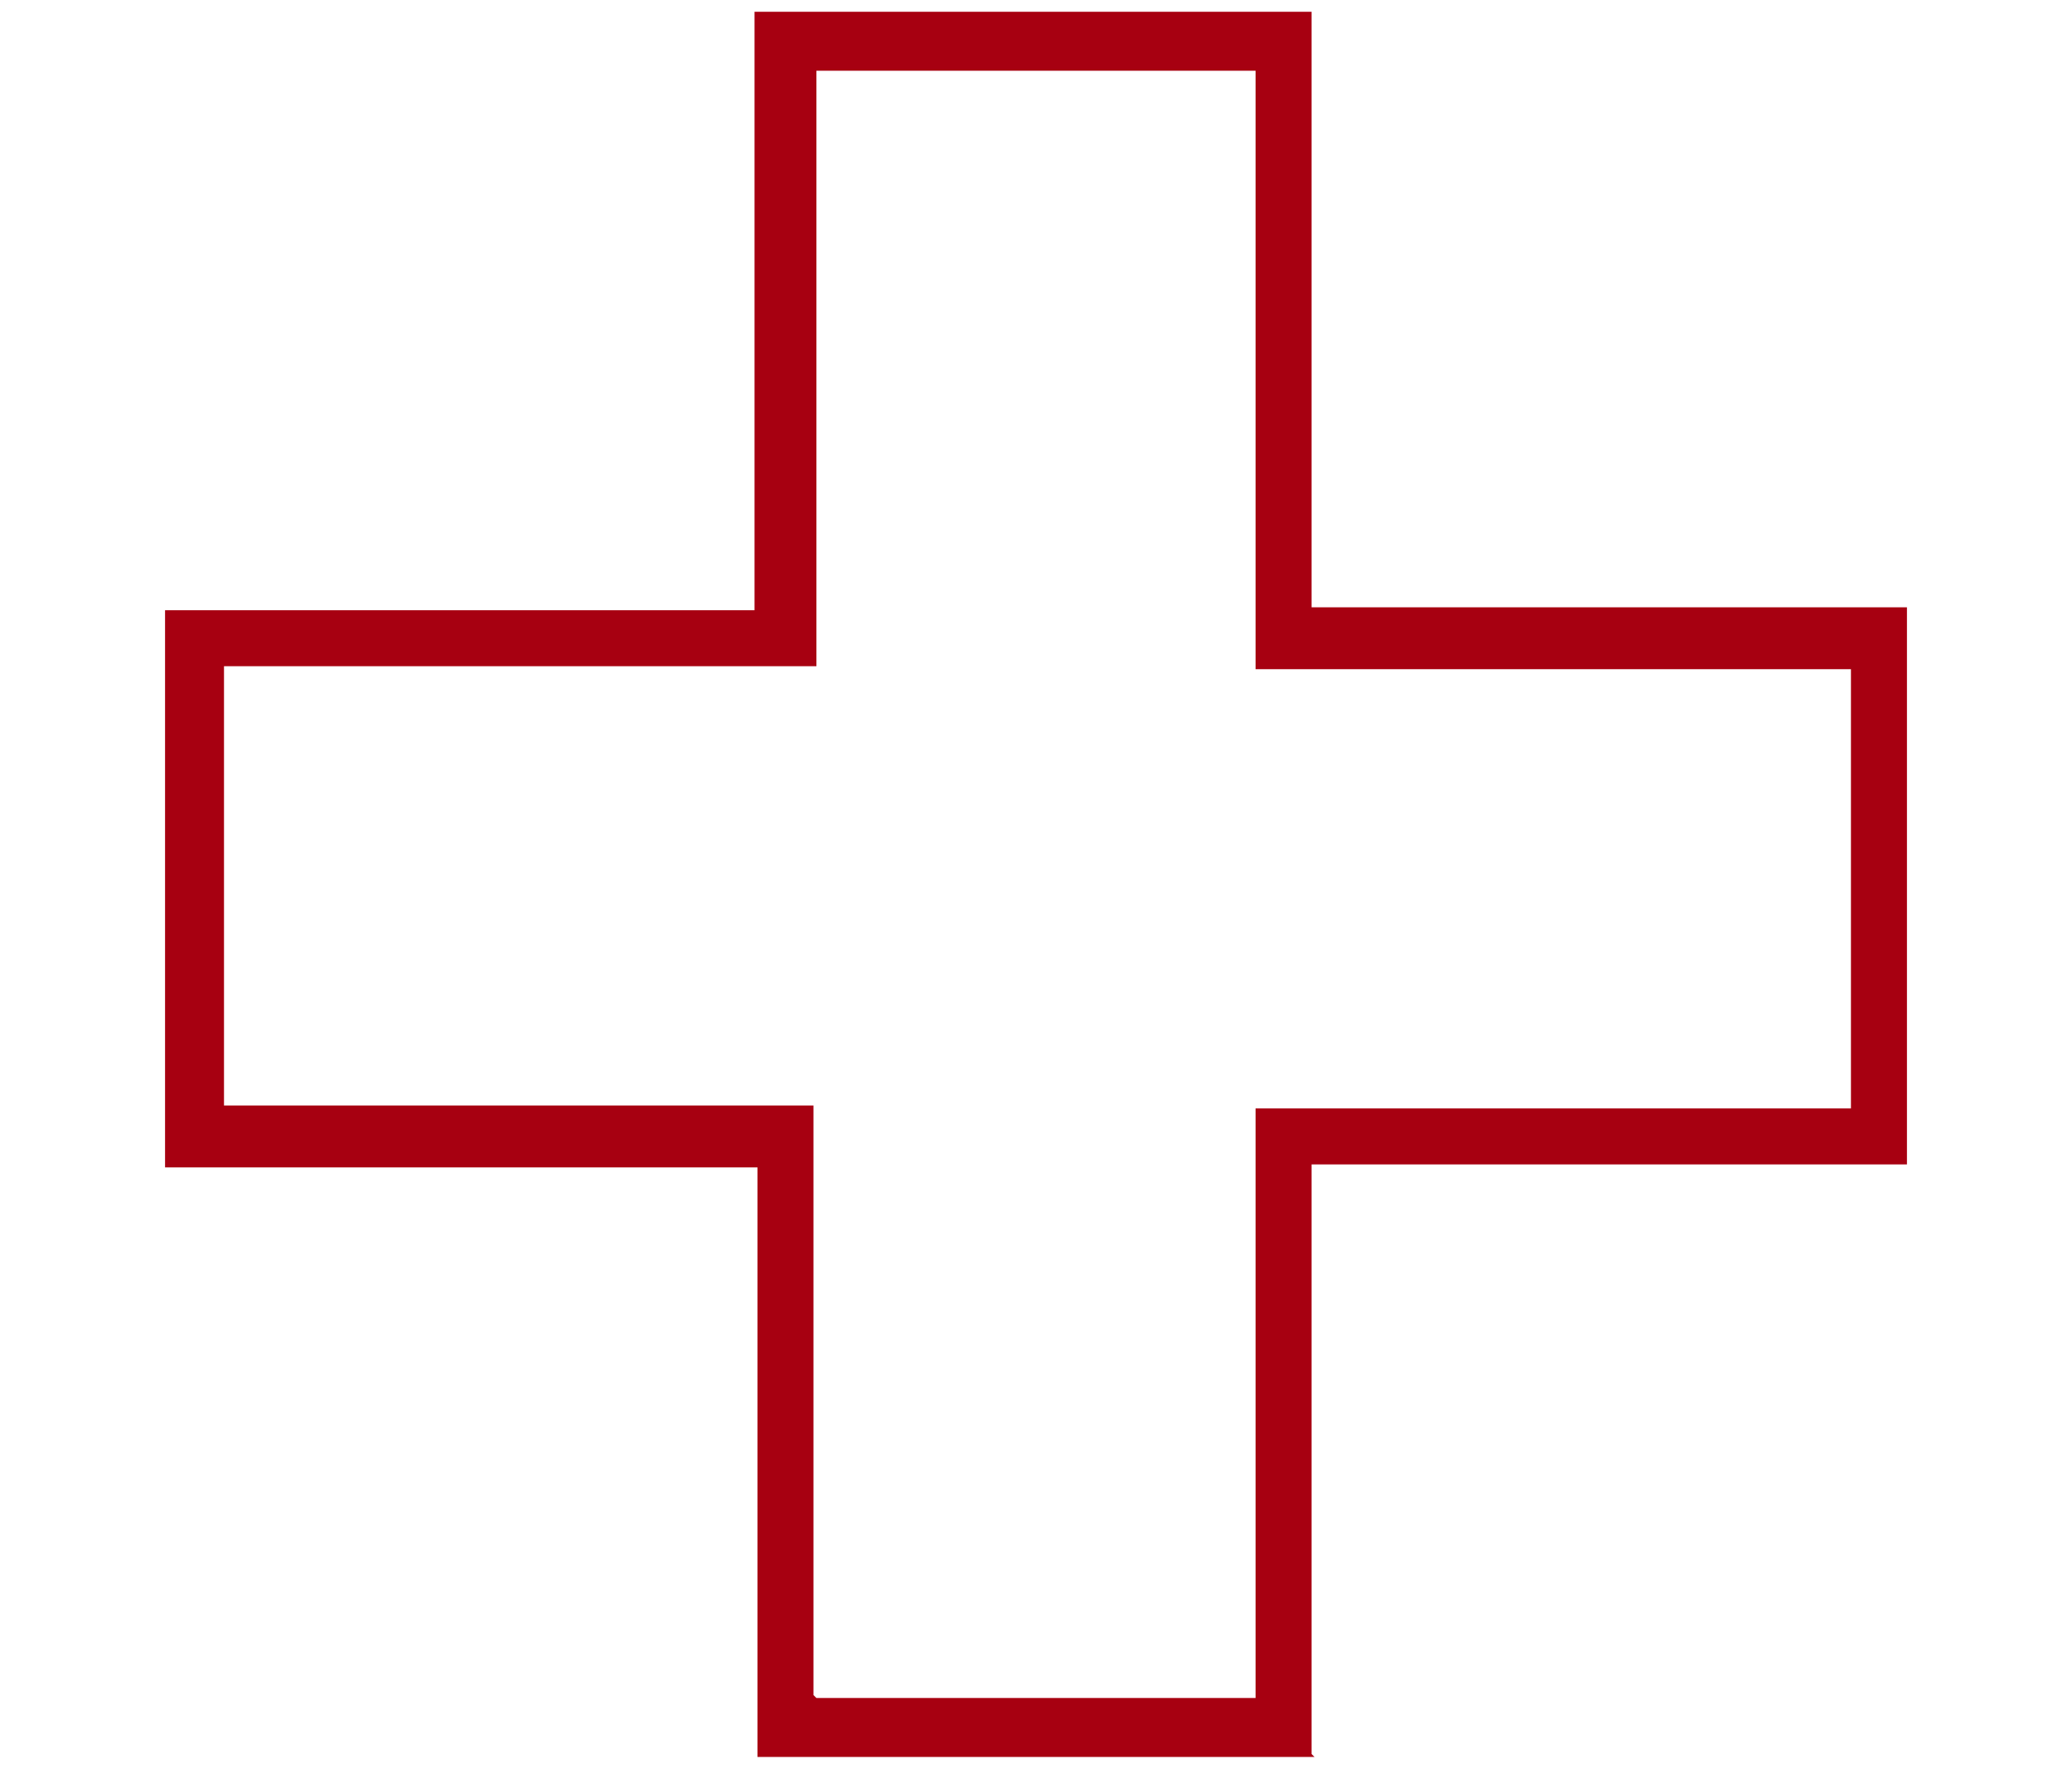 <?xml version="1.0" encoding="UTF-8"?>
<svg id="Group_448" xmlns="http://www.w3.org/2000/svg" version="1.1" viewBox="0 0 70.3 60">
  <!-- Generator: Adobe Illustrator 29.5.1, SVG Export Plug-In . SVG Version: 2.1.0 Build 141)  -->
  <defs>
    <style>
      .st0 {
        fill: #a70011;
      }
    </style>
  </defs>
  <path class="st0" d="M44.6,59.6h-18.9v-20H5.6v-18.9h20V.4h18.9v20.2h20.2v18.9h-20.2v20ZM27.7,57.6h14.9v-20h20.2v-14.9h-20.2V2.4h-14.9v20.2H7.6v14.9h20v20Z"/>
</svg>
